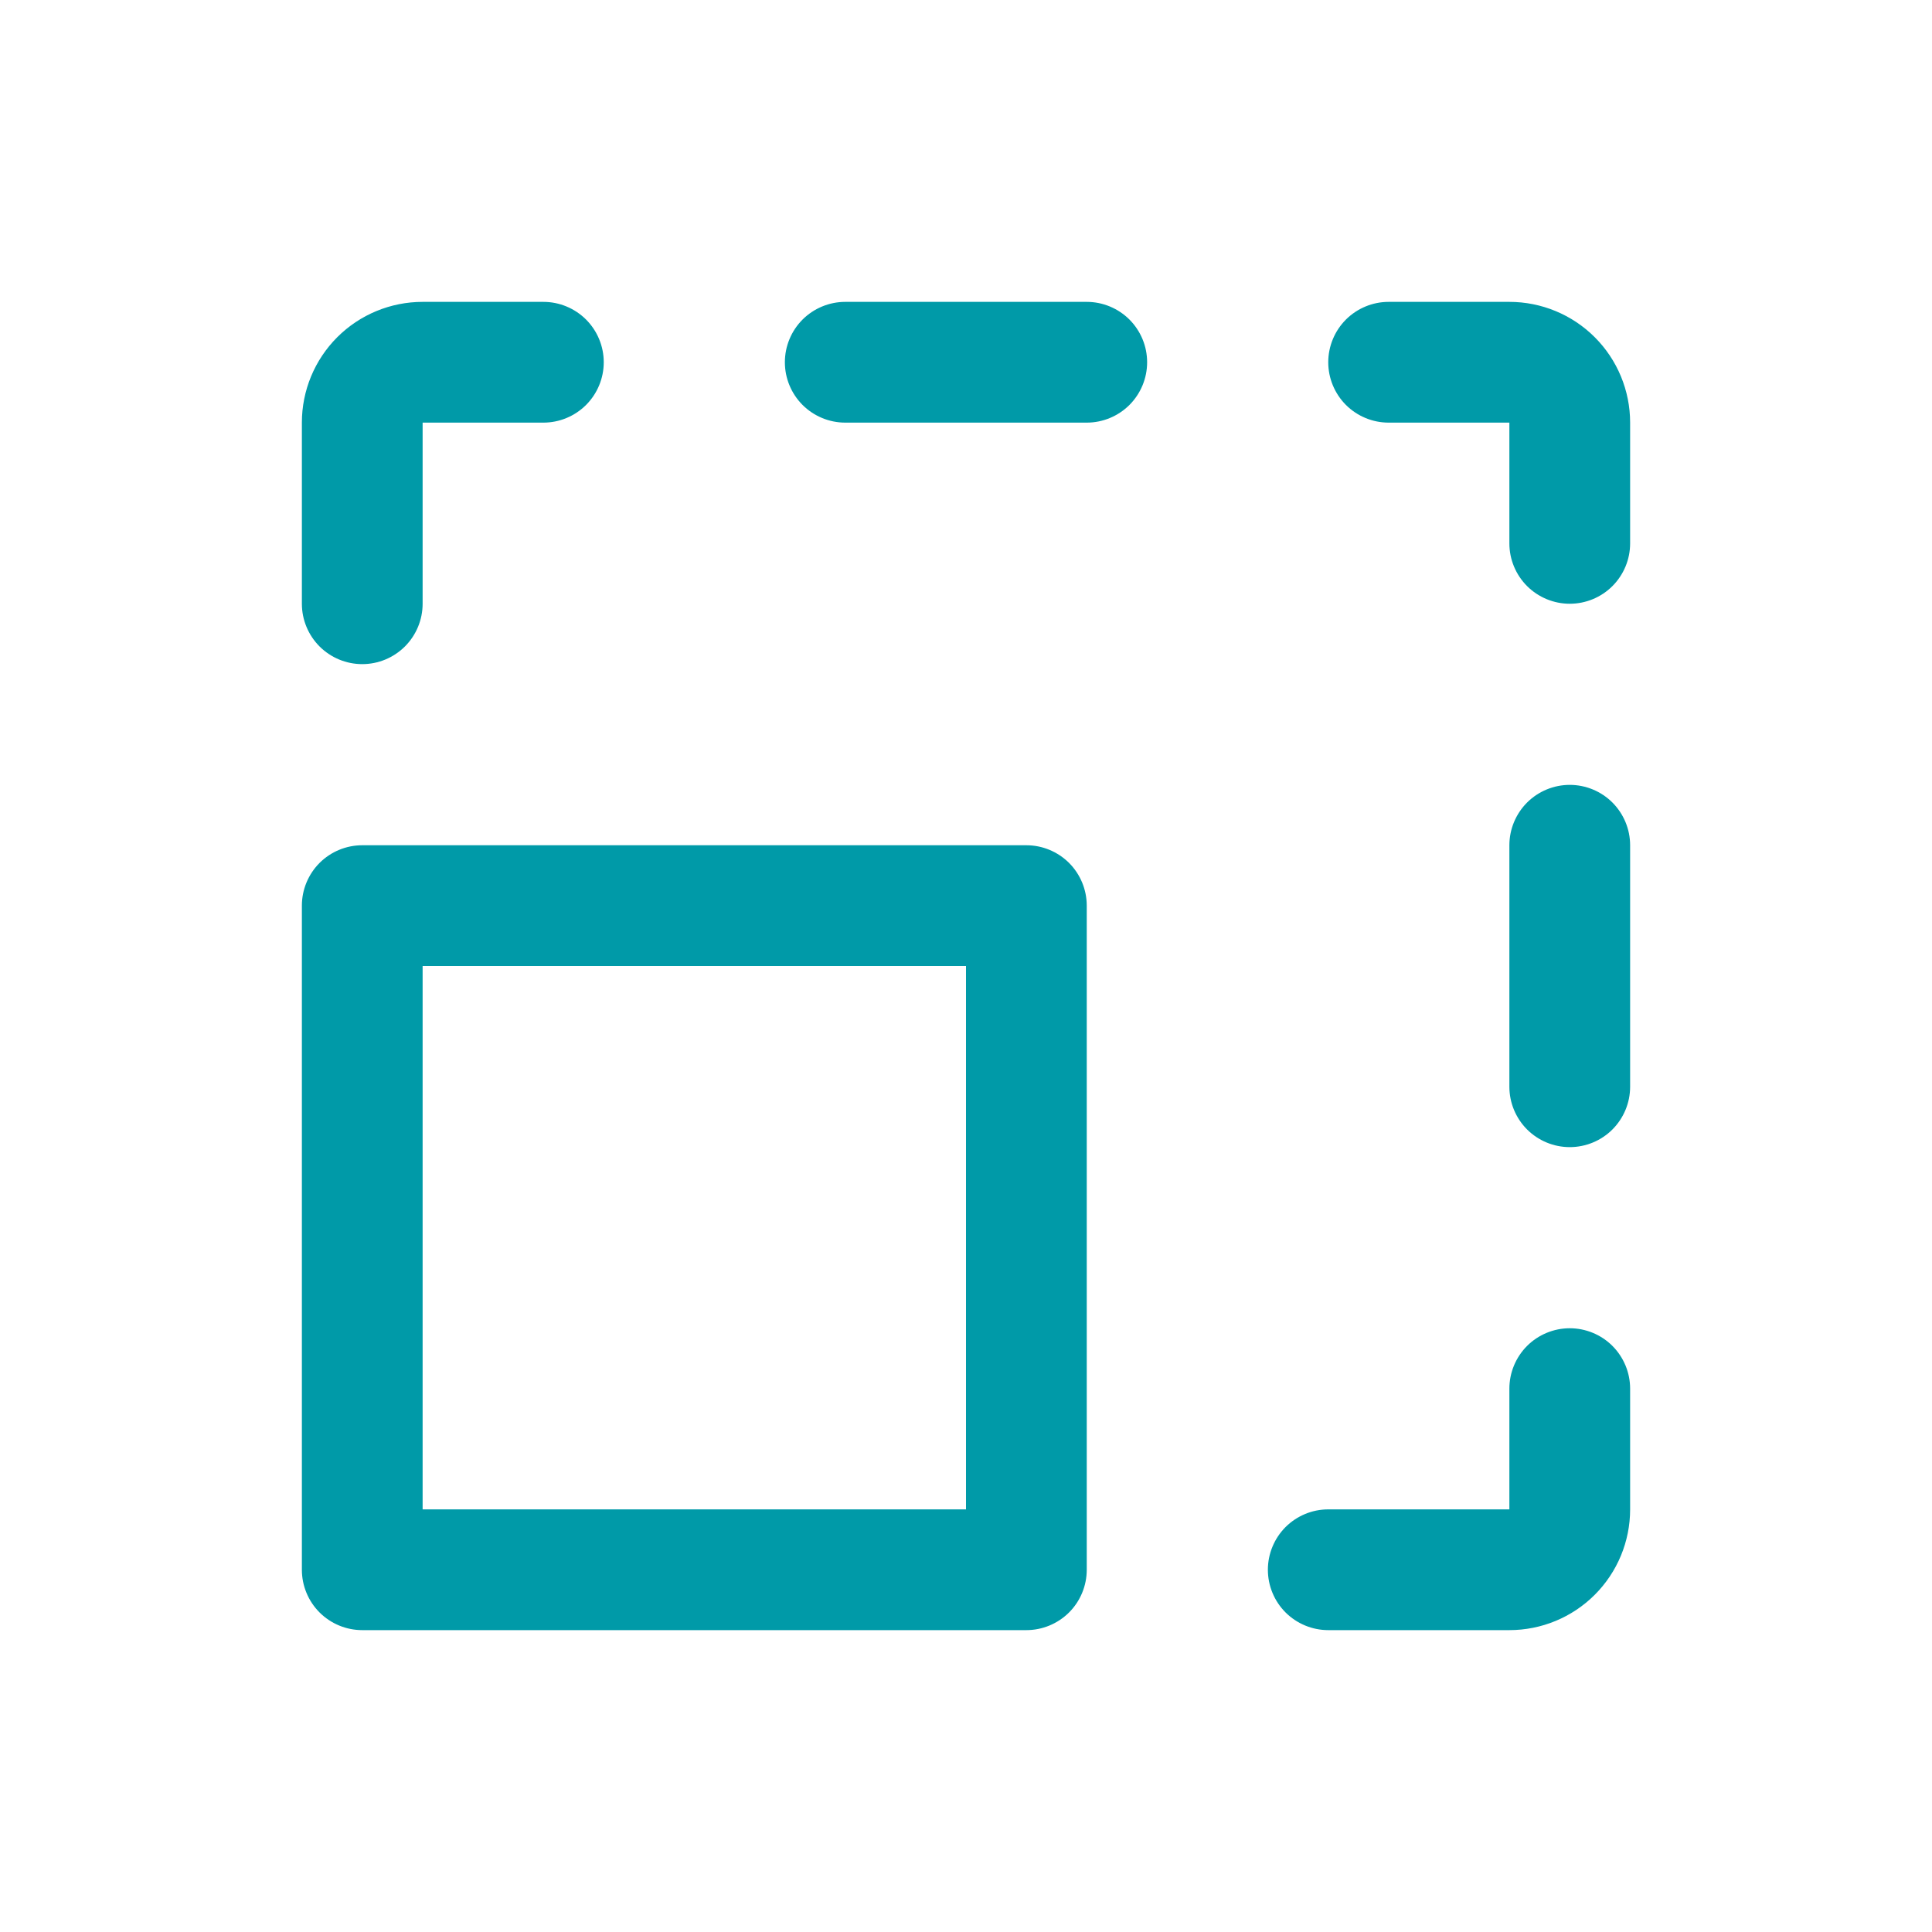 <svg width="40" height="40" viewBox="0 0 40 40" fill="none" xmlns="http://www.w3.org/2000/svg">
<path d="M21.25 17.5H7.5C7.168 17.5 6.851 17.632 6.616 17.866C6.382 18.101 6.25 18.419 6.25 18.75V32.5C6.25 32.831 6.382 33.15 6.616 33.384C6.851 33.618 7.168 33.75 7.5 33.75H21.25C21.581 33.75 21.899 33.618 22.134 33.384C22.368 33.15 22.5 32.831 22.5 32.5V18.75C22.5 18.419 22.368 18.101 22.134 17.866C21.899 17.632 21.581 17.5 21.25 17.5ZM20 31.25H8.75V20H20V31.25ZM33.75 28.75V31.25C33.75 31.913 33.487 32.549 33.018 33.018C32.549 33.487 31.913 33.75 31.25 33.75H27.5C27.169 33.75 26.851 33.618 26.616 33.384C26.382 33.15 26.25 32.831 26.25 32.5C26.25 32.169 26.382 31.851 26.616 31.616C26.851 31.382 27.169 31.25 27.5 31.25H31.25V28.75C31.25 28.419 31.382 28.101 31.616 27.866C31.851 27.632 32.169 27.5 32.5 27.5C32.831 27.5 33.15 27.632 33.384 27.866C33.618 28.101 33.75 28.419 33.75 28.75ZM33.75 17.5V22.5C33.75 22.831 33.618 23.149 33.384 23.384C33.15 23.618 32.831 23.75 32.5 23.75C32.169 23.75 31.851 23.618 31.616 23.384C31.382 23.149 31.25 22.831 31.25 22.5V17.5C31.25 17.169 31.382 16.851 31.616 16.616C31.851 16.382 32.169 16.25 32.5 16.25C32.831 16.25 33.15 16.382 33.384 16.616C33.618 16.851 33.75 17.169 33.75 17.5ZM33.75 8.75V11.25C33.75 11.582 33.618 11.899 33.384 12.134C33.15 12.368 32.831 12.5 32.5 12.5C32.169 12.5 31.851 12.368 31.616 12.134C31.382 11.899 31.25 11.582 31.25 11.25V8.75H28.75C28.419 8.75 28.101 8.618 27.866 8.384C27.632 8.149 27.5 7.832 27.5 7.5C27.5 7.168 27.632 6.851 27.866 6.616C28.101 6.382 28.419 6.25 28.75 6.25H31.25C31.913 6.25 32.549 6.513 33.018 6.982C33.487 7.451 33.75 8.087 33.75 8.75ZM23.75 7.5C23.75 7.832 23.618 8.149 23.384 8.384C23.149 8.618 22.831 8.75 22.5 8.75H17.5C17.169 8.75 16.851 8.618 16.616 8.384C16.382 8.149 16.25 7.832 16.25 7.5C16.25 7.168 16.382 6.851 16.616 6.616C16.851 6.382 17.169 6.25 17.5 6.25H22.5C22.831 6.25 23.149 6.382 23.384 6.616C23.618 6.851 23.75 7.168 23.75 7.5ZM6.25 12.5V8.75C6.25 8.087 6.513 7.451 6.982 6.982C7.451 6.513 8.087 6.25 8.75 6.25H11.25C11.582 6.25 11.899 6.382 12.134 6.616C12.368 6.851 12.5 7.168 12.5 7.5C12.5 7.832 12.368 8.149 12.134 8.384C11.899 8.618 11.582 8.75 11.25 8.75H8.75V12.5C8.75 12.832 8.618 13.149 8.384 13.384C8.149 13.618 7.832 13.75 7.5 13.75C7.168 13.75 6.851 13.618 6.616 13.384C6.382 13.149 6.25 12.832 6.25 12.5Z" fill="#009AA8"/>
</svg>
